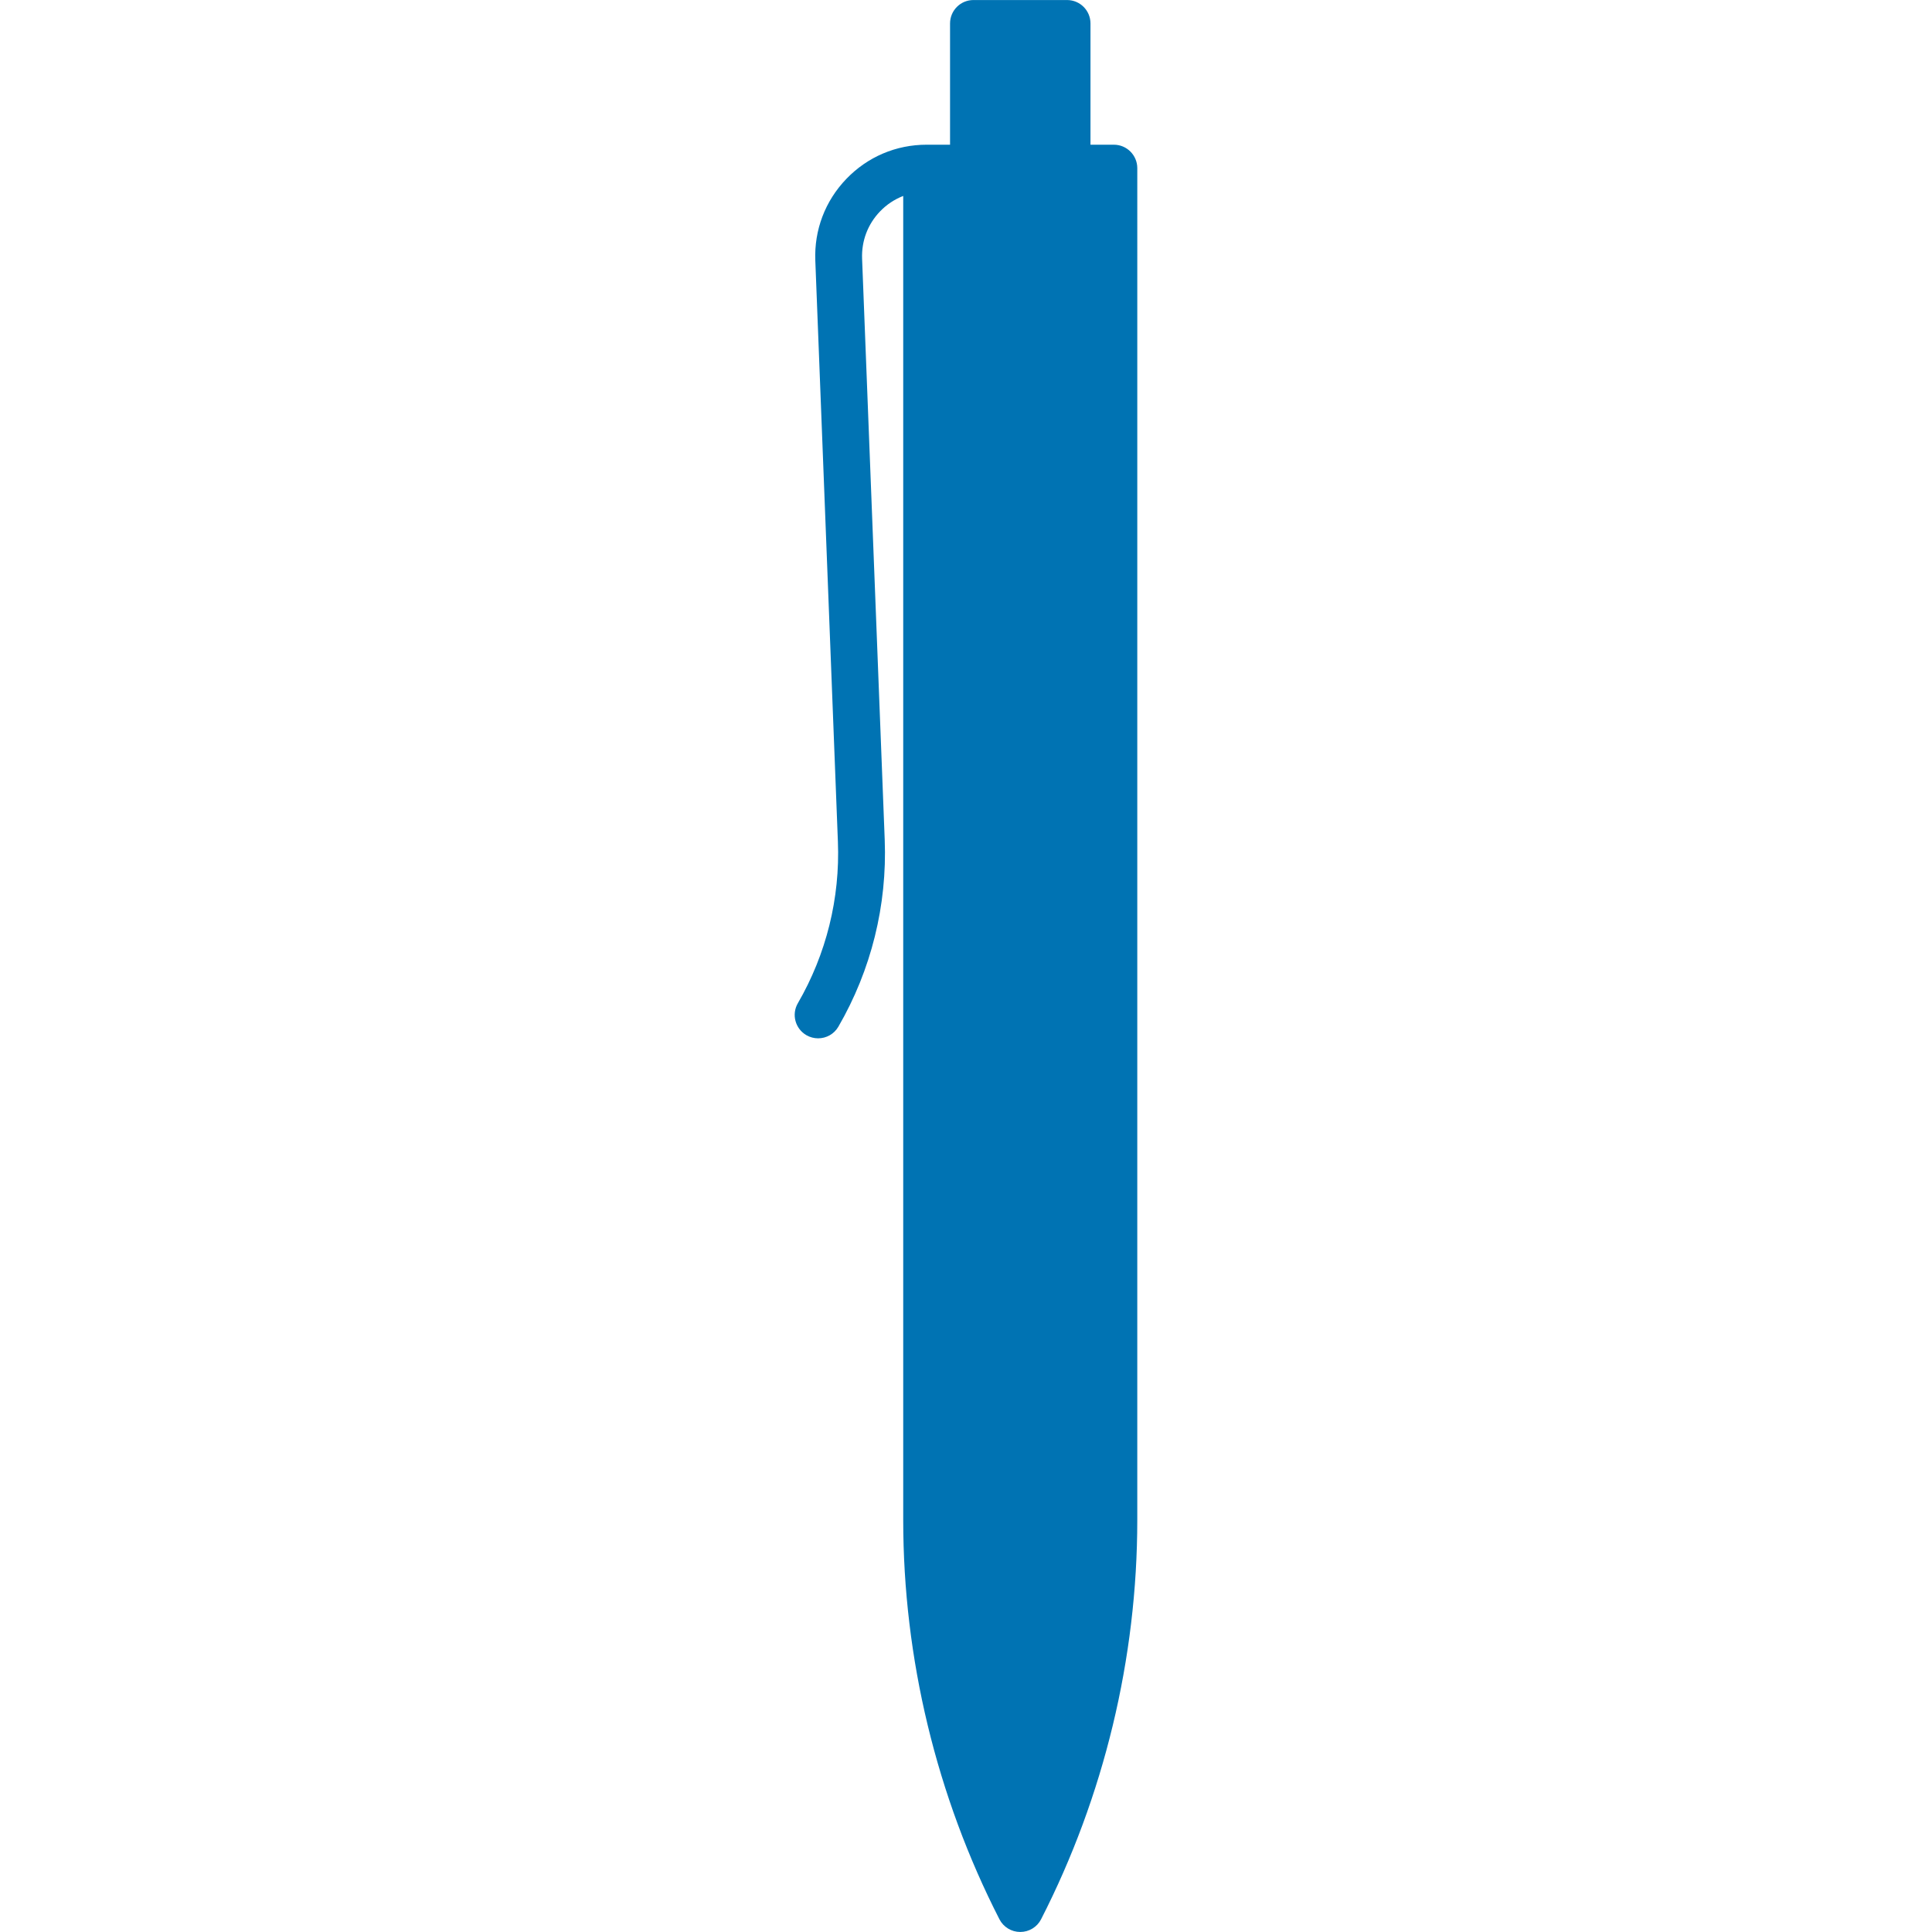 <?xml version="1.0" encoding="iso-8859-1"?>
<!-- Generator: Adobe Illustrator 16.0.0, SVG Export Plug-In . SVG Version: 6.00 Build 0)  -->
<!DOCTYPE svg PUBLIC "-//W3C//DTD SVG 1.1//EN" "http://www.w3.org/Graphics/SVG/1.1/DTD/svg11.dtd">
<svg version="1.1" id="Layer_1" xmlns="http://www.w3.org/2000/svg" xmlns:xlink="http://www.w3.org/1999/xlink" x="0px" y="0px"
	 width="113.39px" height="113.39px" viewBox="0 0 113.39 113.39" enable-background="new 0 0 113.39 113.39" xml:space="preserve">
<g>
	<path fill="#0073B3"  d="M65.374,8.493h-1.373V1.377c0-0.761-0.615-1.375-1.373-1.375h-5.496c-0.758,0-1.373,0.614-1.373,1.375v7.116h-1.373
		c-1.797,0-3.469,0.712-4.713,2.006s-1.891,2.994-1.822,4.787l1.326,34.111c0.131,3.324-0.682,6.604-2.35,9.482
		c-0.381,0.655-0.156,1.496,0.502,1.877c0.215,0.124,0.453,0.184,0.686,0.184c0.475,0,0.936-0.244,1.191-0.685
		c1.928-3.329,2.867-7.122,2.719-10.966l-1.328-34.11c-0.039-1.04,0.334-2.025,1.057-2.775c0.389-0.405,0.852-0.707,1.357-0.904
		v77.714c0,8.107,1.953,16.209,5.646,23.427c0.234,0.459,0.707,0.747,1.223,0.747s0.988-0.287,1.223-0.747
		c3.693-7.218,5.645-15.319,5.645-23.427V9.867C66.747,9.109,66.132,8.493,65.374,8.493L65.374,8.493z"/>
</g>
</svg>
